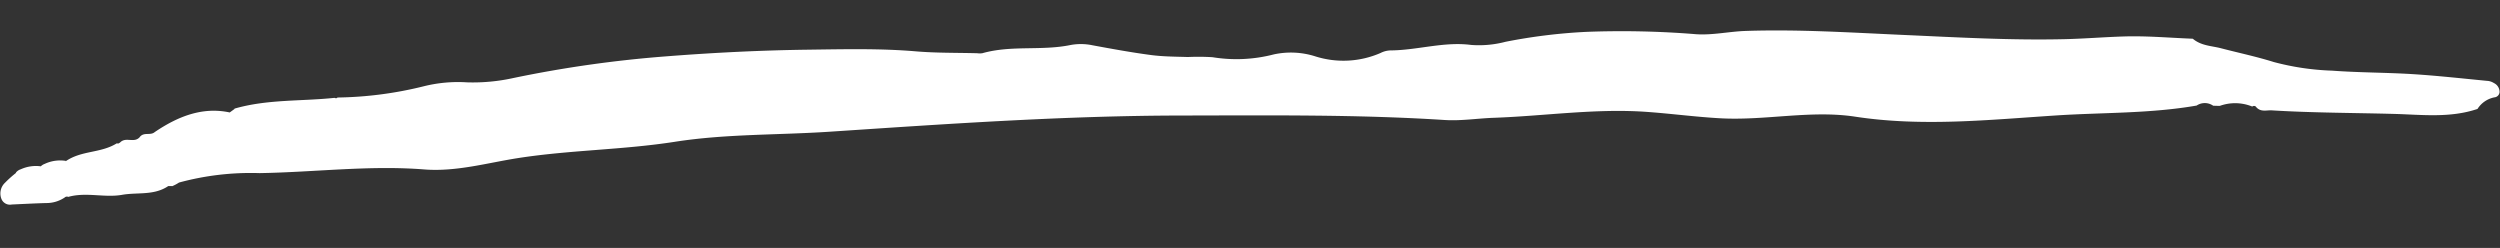 <svg xmlns="http://www.w3.org/2000/svg" width="297.445" height="29.495" viewBox="0 0 297.445 29.495">
  <rect x="0" y="0" width="297.445" height="29.495" fill="#333333" stroke="none"/>
  <path id="Path_726" data-name="Path 726" d="M.294,25.957a1.093,1.093,0,0,0,1.252.652c1.352-.085,2.7-.179,4.055-.242a3.887,3.887,0,0,0,2.221-.7h0a.379.379,0,0,1,.42-.077c2.119-.639,4.3.053,6.4-.355,1.816-.352,3.791.044,5.47-1.134.162,0,.32-.013.482,0a5.032,5.032,0,0,0,.792-.441,32.533,32.533,0,0,1,9.568-1.285c6.522-.216,13.038-1.175,19.567-.771,3.809.237,7.506-.913,11.155-1.543,6.189-1.068,12.425-1.179,18.6-2.251,6.073-1.055,12.265-1,18.4-1.513,13.929-1.162,27.85-2.38,41.815-2.637,10.434-.191,20.869-.49,31.306,0,1.952.093,3.9-.26,5.844-.361,6.045-.316,12.068-1.337,18.131-1.015,2.92.156,5.83.5,8.762.613,5.387.216,10.771-1.178,16.08-.463,8.028,1.085,15.969.1,23.915-.552,5.56-.457,11.158-.4,16.687-1.46a1.738,1.738,0,0,1,1.967-.013l.781.007a5.382,5.382,0,0,1,3.869.012.338.338,0,0,1,.406-.018c.566.717,1.286.4,1.942.433,4.869.215,9.746.124,14.611.175,3.238.036,6.611.393,9.837-.762a3.083,3.083,0,0,1,1.988-1.412.67.67,0,0,0,.6-.629,1.174,1.174,0,0,0-.69-1.071,1.7,1.7,0,0,0-.843-.249c-2.923-.23-5.846-.51-8.772-.644-3.218-.147-6.442-.07-9.66-.254a30.768,30.768,0,0,1-6.951-.908c-2.1-.618-4.2-1.02-6.3-1.53-1.132-.275-2.353-.244-3.38-1.078-2.73-.059-5.466-.262-8.189-.131-2.328.11-4.649.343-6.985.44-6.439.266-12.865,0-19.3-.176-6.246-.174-12.491-.472-18.738-.154-1.948.1-3.9.583-5.83.491a109.668,109.668,0,0,0-13.124-.059,66,66,0,0,0-9.582,1.346,12.393,12.393,0,0,1-4.074.441c-3.243-.369-6.4.746-9.615.816a2.769,2.769,0,0,0-1.136.321,11.06,11.06,0,0,1-7.769.535,9.565,9.565,0,0,0-4.951-.143,17.667,17.667,0,0,1-7.271.453,27.614,27.614,0,0,0-2.926.028c-1.461-.022-2.933.006-4.386-.161-2.329-.267-4.65-.652-6.969-1.04a6.744,6.744,0,0,0-2.621.009c-3.461.775-7.028.117-10.473,1.154a1.928,1.928,0,0,1-.584.015c-2.439-.026-4.882.062-7.314-.1-4.286-.291-8.571-.109-12.849.019-5.557.166-11.118.536-16.661,1.061a142.2,142.2,0,0,0-18.283,2.894,22.3,22.3,0,0,1-5.527.62,16.835,16.835,0,0,0-5.234.573,44.893,44.893,0,0,1-10.143,1.492l-.183.1-.2-.053c-3.985.491-8.024.282-11.95,1.508l.128-.016-.606.456c-3.2-.633-6.105.533-8.88,2.487l.057-.053c-.532.552-1.325,0-1.83.676l.006,0c-.672.786-1.656-.053-2.338.691l-.189.118-.211-.01c-1.9,1.222-4.18.884-6.05,2.244l.051-.059a4.306,4.306,0,0,0-2.513.395,1.3,1.3,0,0,0-.464.3A4.365,4.365,0,0,0,2.54,22.4a1.2,1.2,0,0,0-.59.426H2a13.07,13.07,0,0,0-1.3,1.2A1.754,1.754,0,0,0,.294,25.957Z" transform="matrix(1, 0.017, -0.017, 1, 0.314, -2.304)" fill="#fff" fill-rule="evenodd"/>
</svg>
